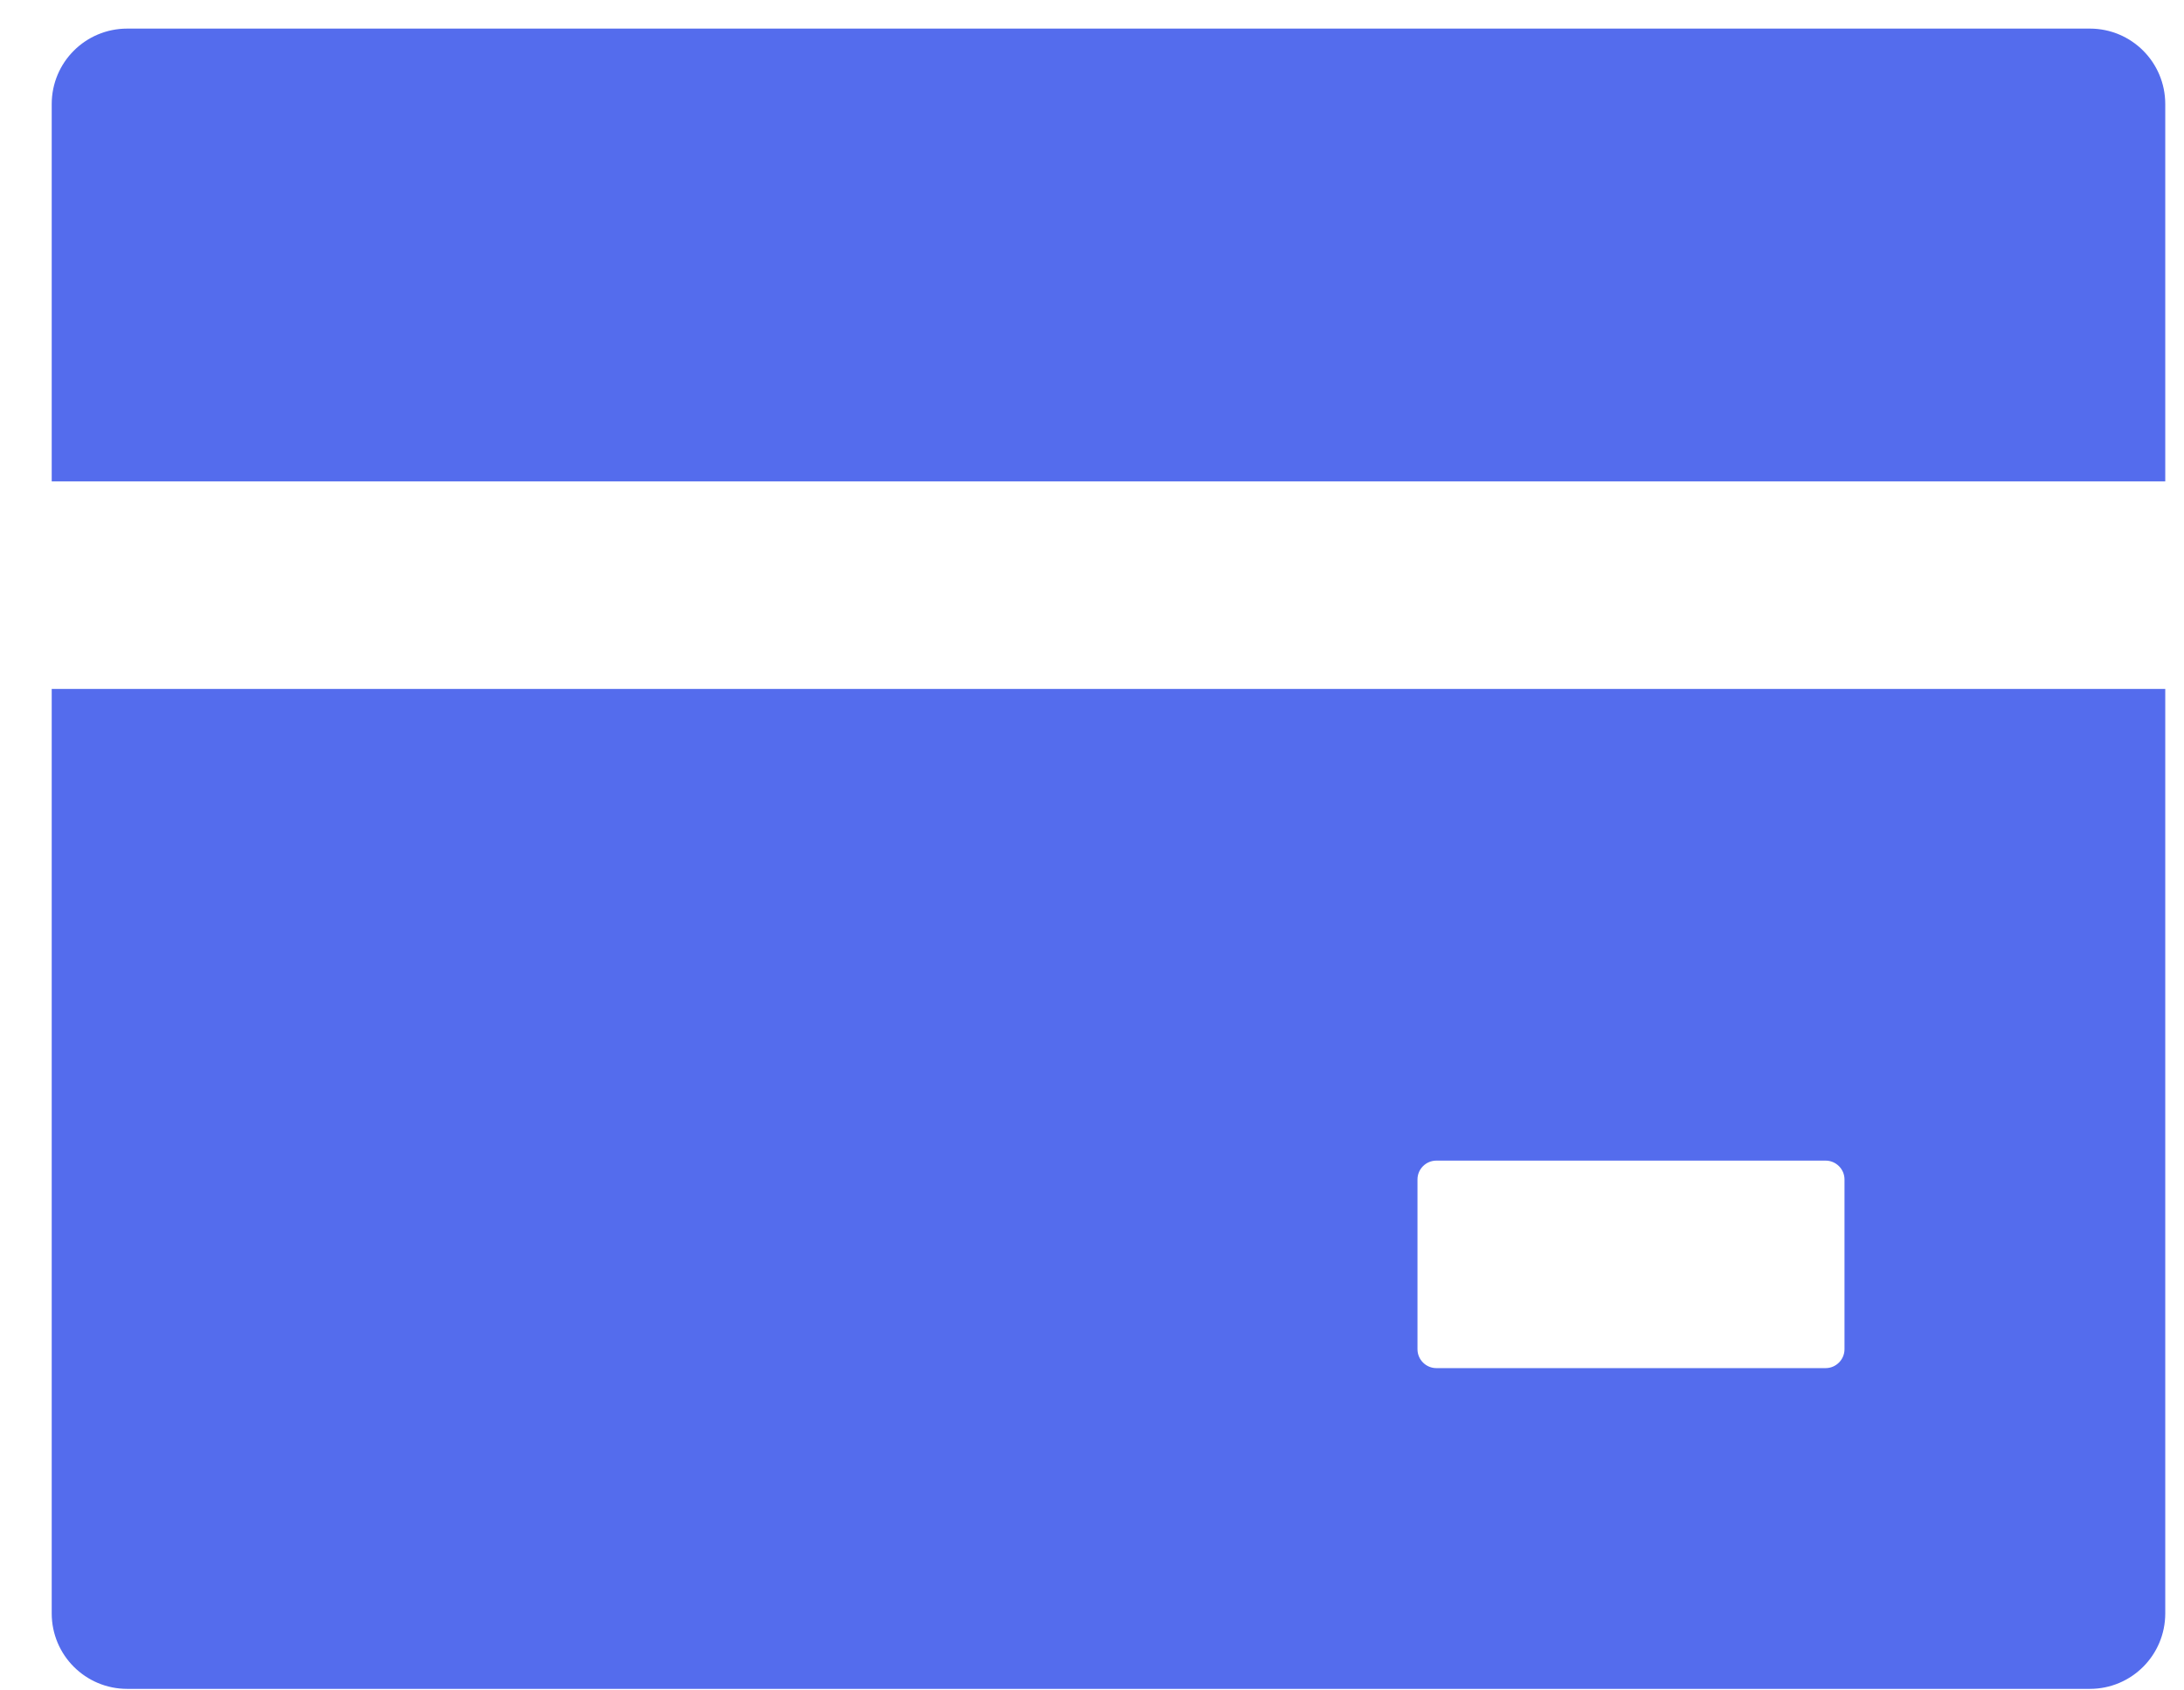 <svg width="31" height="24" viewBox="0 0 31 24" fill="none" xmlns="http://www.w3.org/2000/svg">
<path d="M29.663 0.406H1.806C1.213 0.406 0.734 0.885 0.734 1.478V6.835H30.734V1.478C30.734 0.885 30.256 0.406 29.663 0.406ZM0.734 22.906C0.734 23.499 1.213 23.978 1.806 23.978H29.663C30.256 23.978 30.734 23.499 30.734 22.906V9.781H0.734V22.906ZM20.12 16.745C20.12 16.598 20.241 16.478 20.388 16.478H25.913C26.06 16.478 26.181 16.598 26.181 16.745V19.156C26.181 19.304 26.06 19.424 25.913 19.424H20.388C20.241 19.424 20.12 19.304 20.12 19.156V16.745Z" fill="#546CED"/>
</svg>
